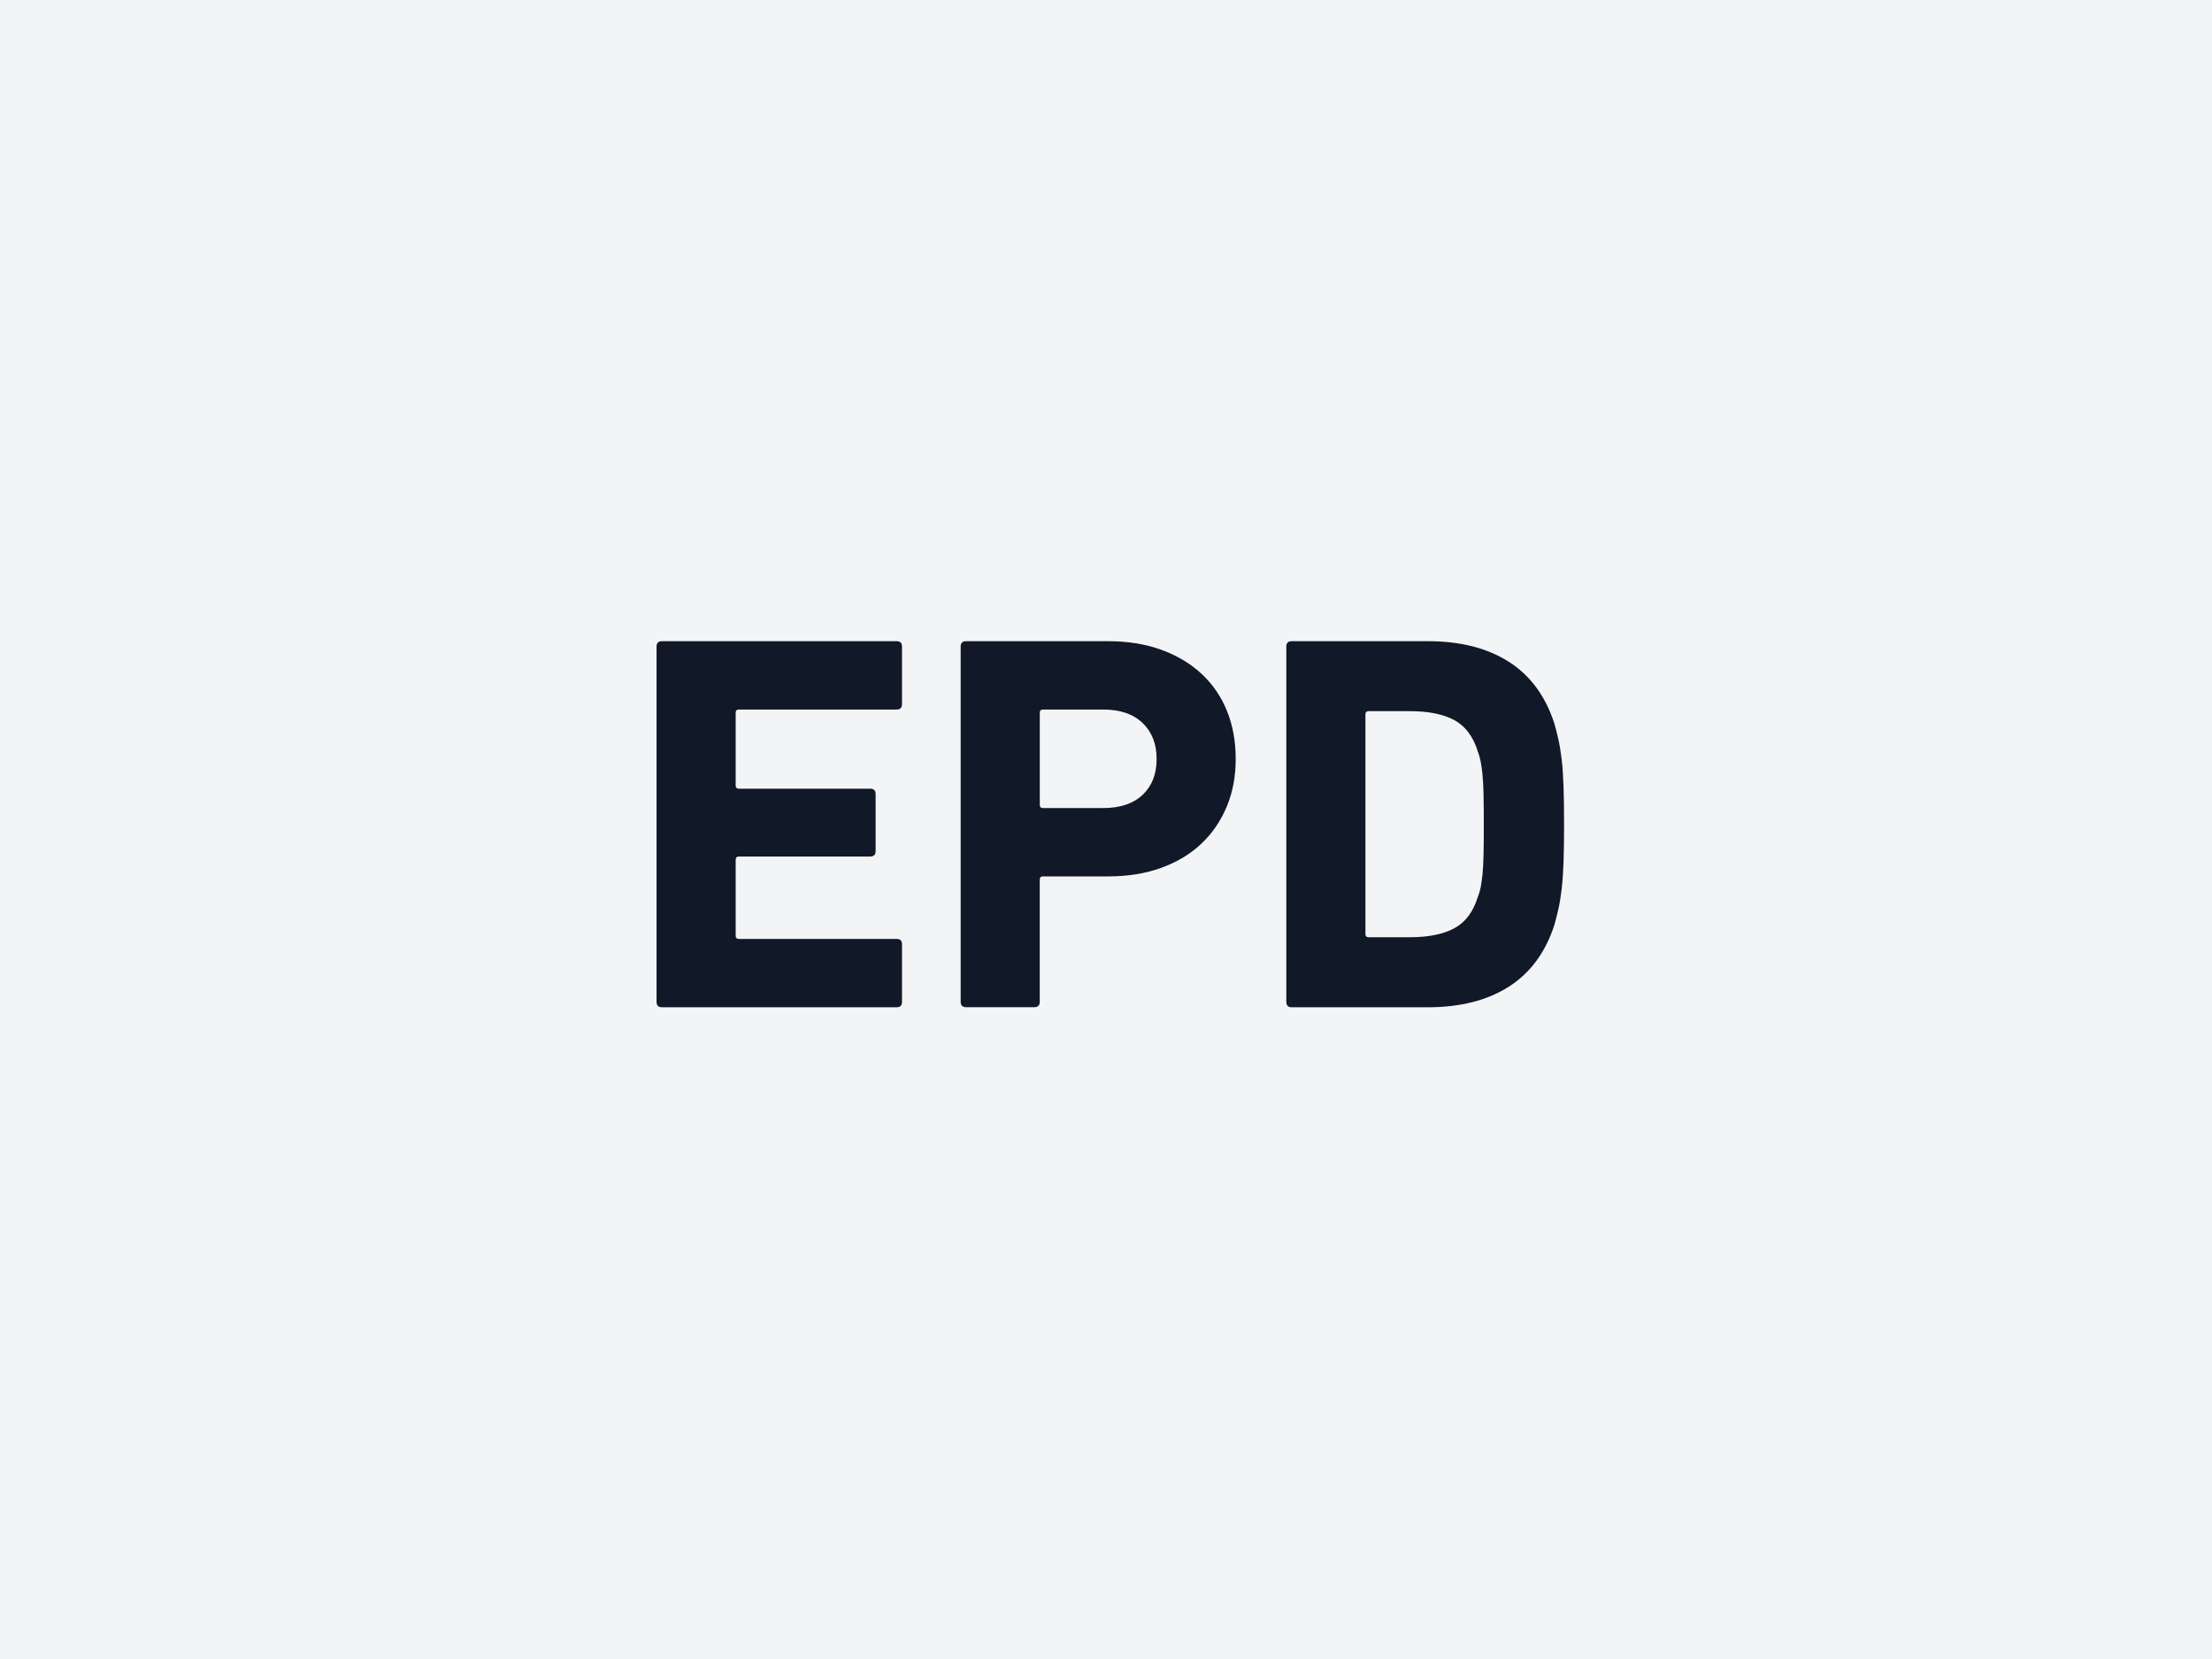 <?xml version="1.0" encoding="UTF-8"?>
<svg id="Lag_1" data-name="Lag 1" xmlns="http://www.w3.org/2000/svg" width="600" height="450" version="1.1" viewBox="0 0 600 450">
  <defs>
    <style>
      .cls-1 {
        fill: #f3f4f6;
      }

      .cls-1, .cls-2 {
        stroke-width: 0px;
      }

      .cls-2 {
        fill: #111827;
      }
    </style>
  </defs>
  <rect class="cls-1" width="600" height="450"/>
  <g>
    <path class="cls-2" d="M178.09,175.38c0-.97.49-1.46,1.46-1.46h63.66c.97,0,1.46.49,1.46,1.46v15.62c0,.97-.49,1.46-1.46,1.46h-42.78c-.58,0-.88.29-.88.88v19.71c0,.58.29.88.88.88h35.62c.97,0,1.46.49,1.46,1.46v15.48c0,.97-.49,1.46-1.46,1.46h-35.62c-.58,0-.88.29-.88.88v20.59c0,.58.29.88.88.88h42.78c.97,0,1.46.49,1.46,1.46v15.62c0,.97-.49,1.46-1.46,1.46h-63.66c-.97,0-1.46-.49-1.46-1.46v-96.36Z"/>
    <path class="cls-2" d="M262.04,273.2c-.97,0-1.46-.49-1.46-1.46v-96.36c0-.97.49-1.46,1.46-1.46h38.54c5.35,0,10.17.78,14.45,2.34,4.28,1.56,7.93,3.75,10.95,6.57,3.02,2.82,5.3,6.18,6.86,10.07,1.56,3.89,2.34,8.23,2.34,12.99s-.8,8.96-2.41,12.85c-1.61,3.89-3.89,7.25-6.86,10.07-2.97,2.82-6.6,5.01-10.88,6.57-4.28,1.56-9.1,2.34-14.45,2.34h-17.67c-.58,0-.88.29-.88.88v33.14c0,.97-.49,1.46-1.46,1.46h-18.54ZM299.27,219.18c4.57,0,8.13-1.19,10.66-3.58,2.53-2.38,3.8-5.62,3.8-9.71s-1.27-7.35-3.8-9.78c-2.53-2.43-6.08-3.65-10.66-3.65h-16.35c-.58,0-.88.29-.88.88v24.97c0,.58.29.88.88.88h16.35Z"/>
    <path class="cls-2" d="M348.91,175.38c0-.97.49-1.46,1.46-1.46h36.94c8.76,0,16.06,1.85,21.9,5.55,5.84,3.7,9.98,9.3,12.41,16.79.39,1.36.75,2.8,1.09,4.31.34,1.51.63,3.28.88,5.33.24,2.04.41,4.48.51,7.3.1,2.82.15,6.28.15,10.37s-.05,7.54-.15,10.37c-.1,2.82-.27,5.26-.51,7.3-.24,2.04-.54,3.82-.88,5.33-.34,1.51-.71,2.95-1.09,4.31-2.43,7.5-6.57,13.09-12.41,16.79-5.84,3.7-13.14,5.55-21.9,5.55h-36.94c-.97,0-1.46-.49-1.46-1.46v-96.36ZM370.37,253.34c0,.59.29.88.88.88h11.24c4.96,0,8.95-.8,11.97-2.42,3.02-1.61,5.16-4.47,6.42-8.58.29-.68.53-1.49.73-2.42.19-.93.36-2.13.51-3.59.15-1.47.24-3.3.29-5.5.05-2.2.07-4.91.07-8.14s-.03-5.92-.07-8.07c-.05-2.15-.15-3.96-.29-5.43-.15-1.47-.32-2.66-.51-3.6-.2-.93-.44-1.78-.73-2.57-1.27-4.11-3.41-6.97-6.42-8.58-3.02-1.61-7.01-2.42-11.97-2.42h-11.24c-.58,0-.88.29-.88.88v59.56Z"/>
  </g>
</svg>